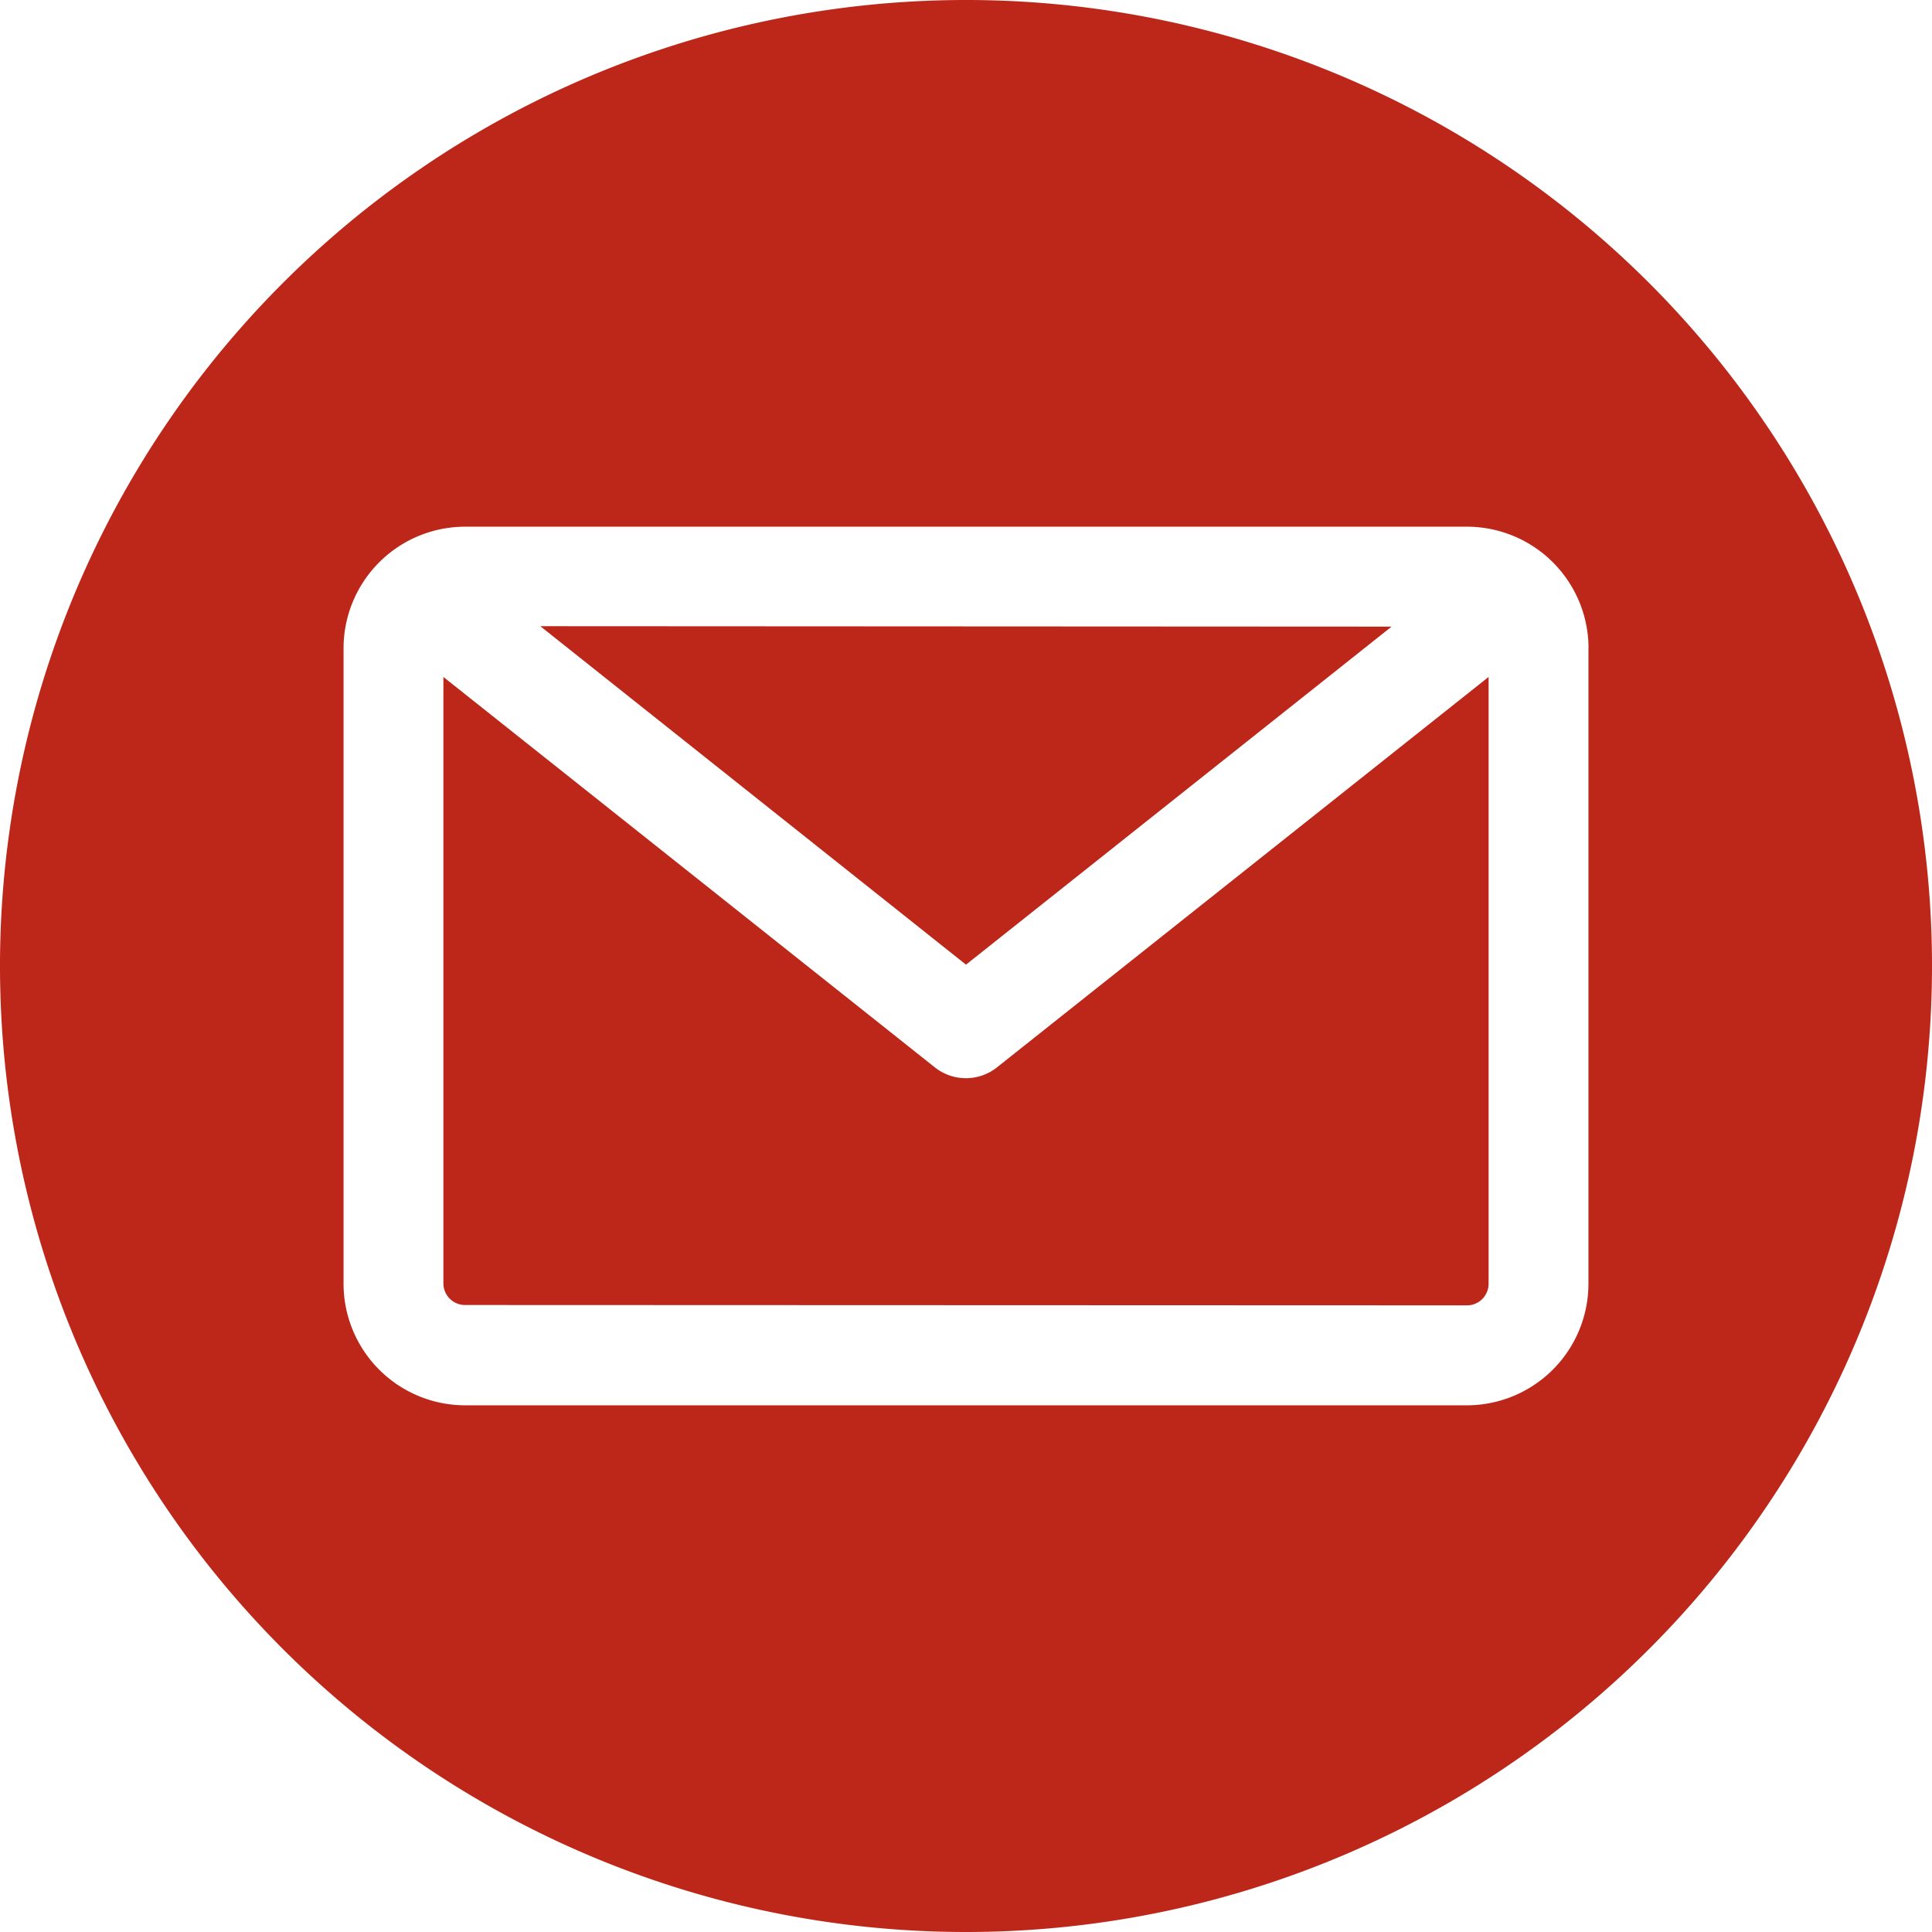 <svg xmlns="http://www.w3.org/2000/svg" width="21.69" height="21.689" viewBox="0 0 21.69 21.689">
  <path id="email" d="M10.845,21.69A10.845,10.845,0,1,1,21.69,10.845,10.845,10.845,0,0,1,10.845,21.69Zm5.624-7.035a.243.243,0,0,0,.243-.243V7.6l-5.518,4.382a.561.561,0,0,1-.7,0L4.978,7.6v6.808a.243.243,0,0,0,.243.243Zm-.846-7.62L10.845,10.83,6.066,7.03Zm2.21.243v7.135a1.366,1.366,0,0,1-1.364,1.364H5.221a1.366,1.366,0,0,1-1.364-1.364V7.278A1.366,1.366,0,0,1,5.221,5.913H16.469a1.366,1.366,0,0,1,1.365,1.365Z" fill="#bc271a" fill-rule="evenodd"/>
</svg>
